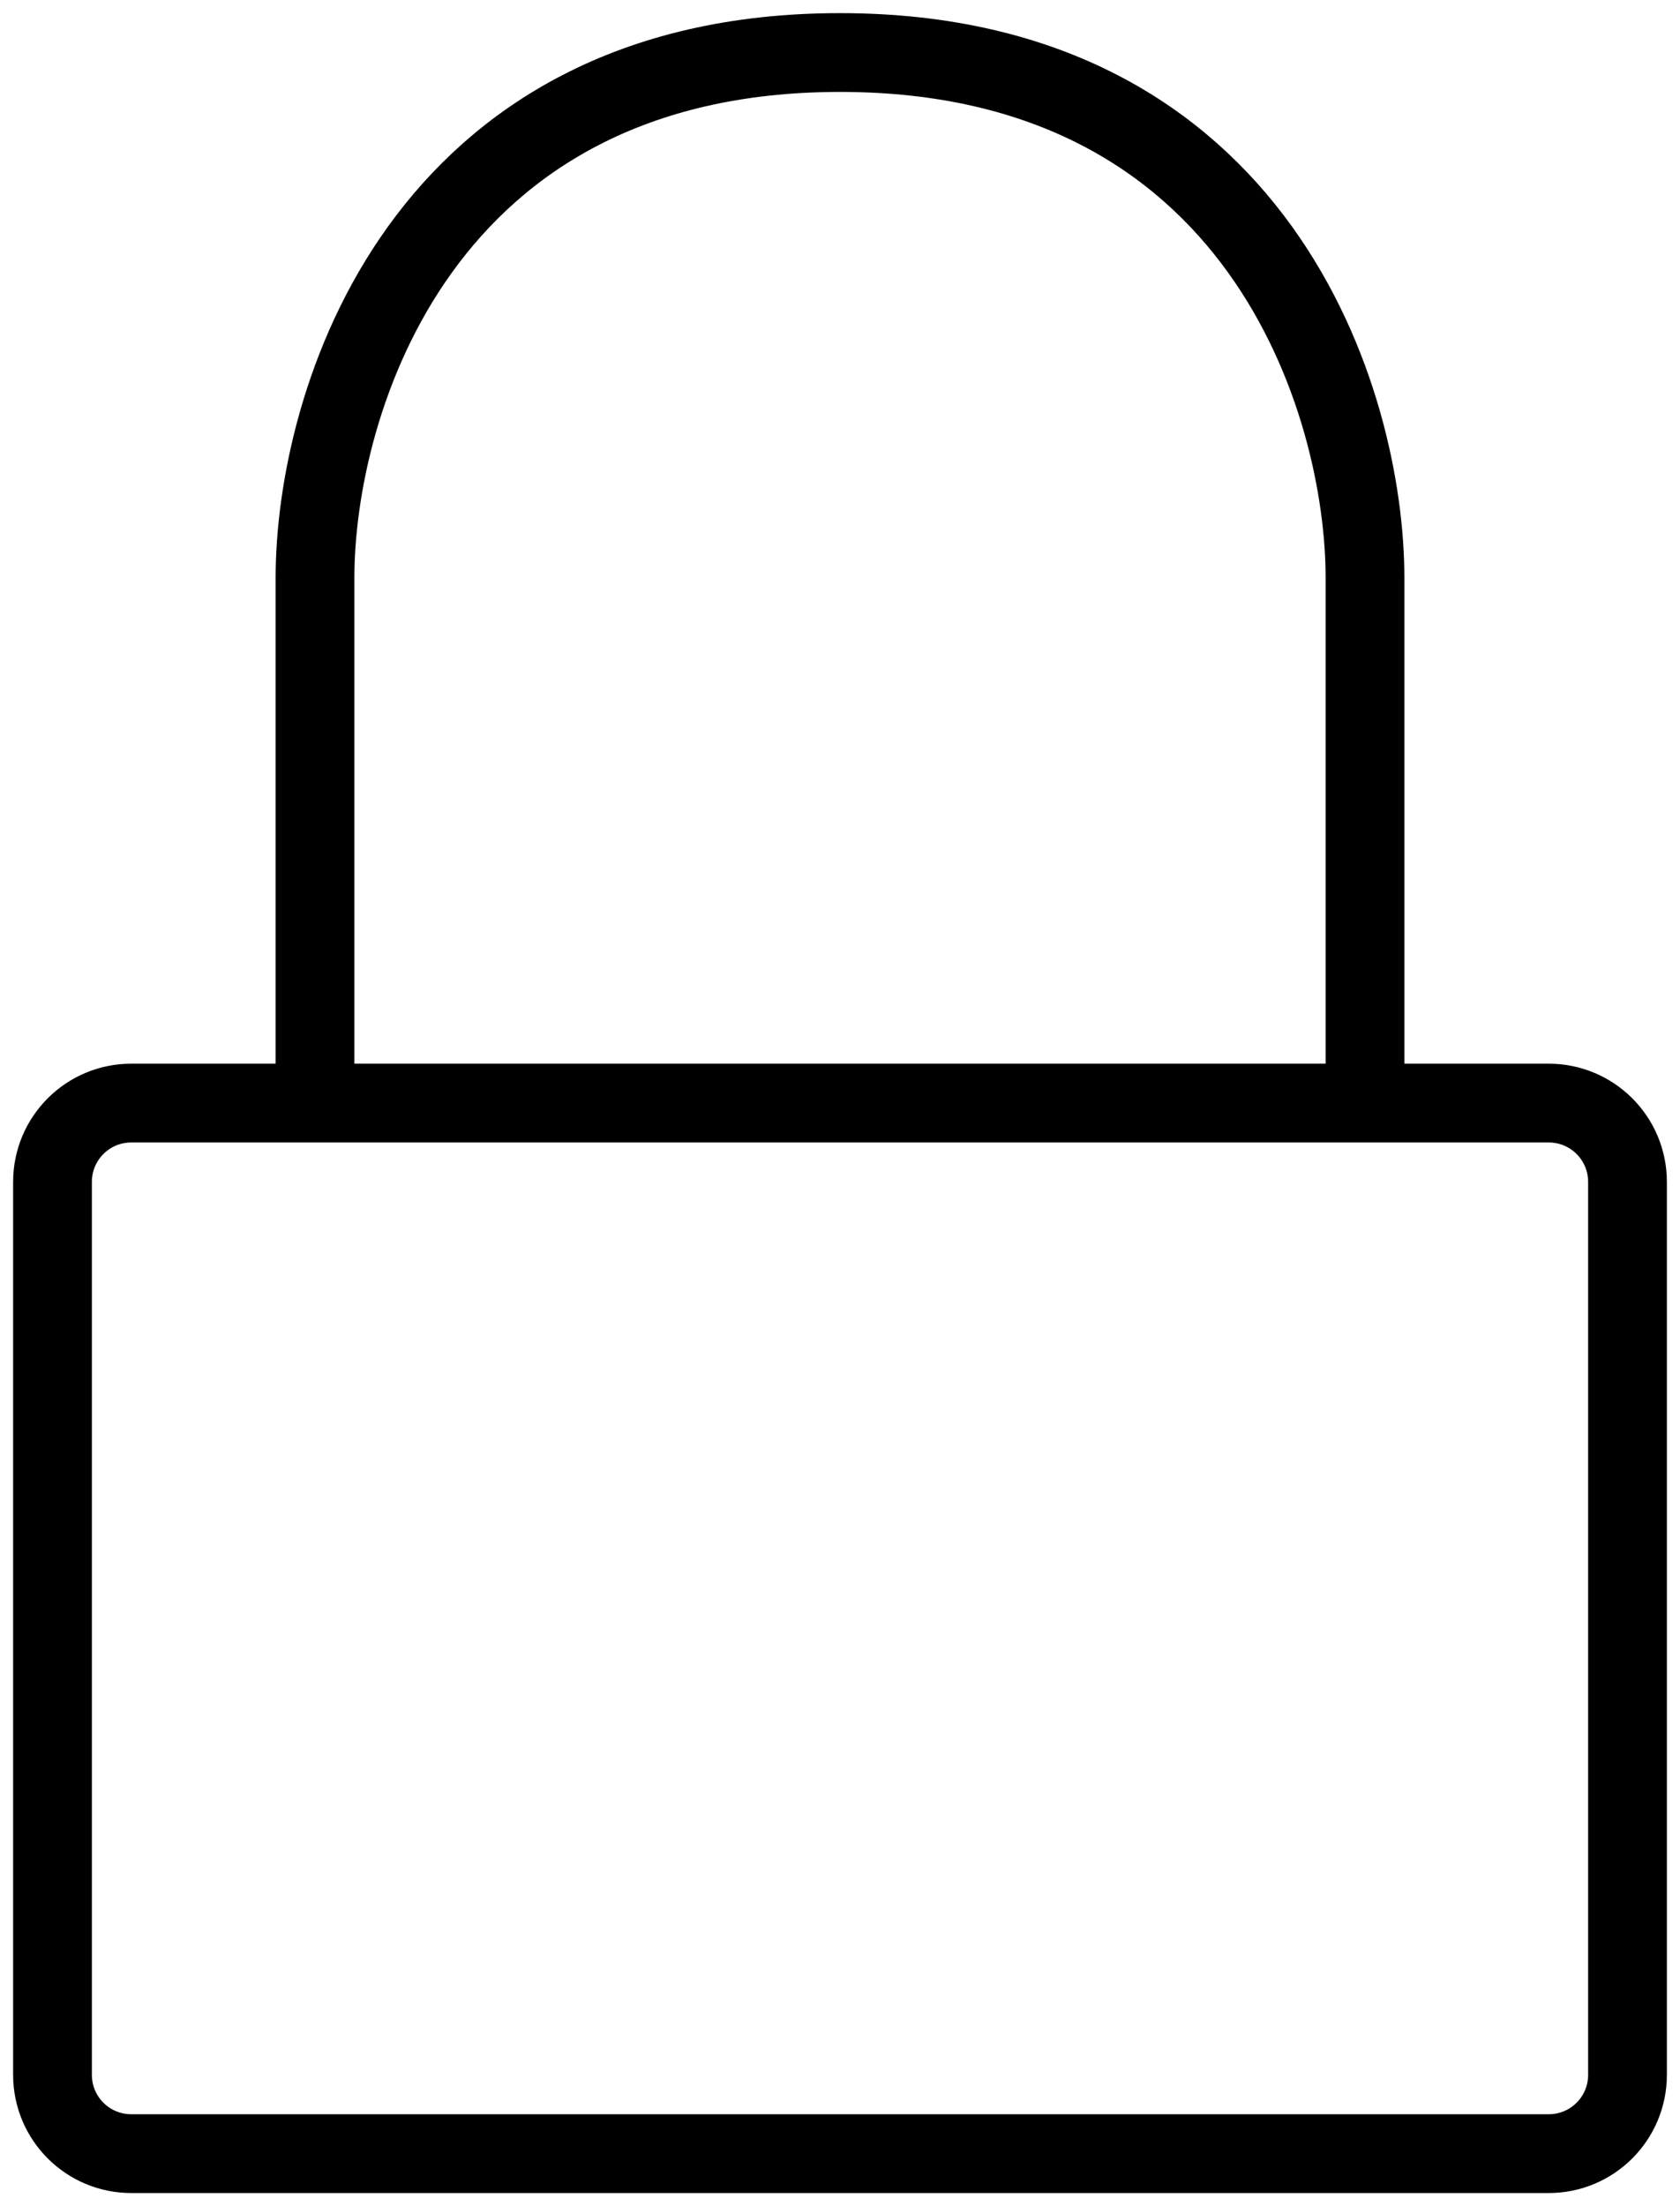 <svg width="64" height="84" viewBox="0 0 64 84" fill="none" xmlns="http://www.w3.org/2000/svg">
<path d="M12 42H5C3.343 42 2 43.343 2 45V79C2 80.657 3.343 82 5 82H59C60.657 82 62 80.657 62 79V45C62 43.343 60.657 42 59 42H52M12 42V22C12 15.333 16 2 32 2C48 2 52 15.333 52 22V42M12 42H52" stroke="black" stroke-width="3" stroke-linecap="round" stroke-linejoin="round"/>
</svg>
